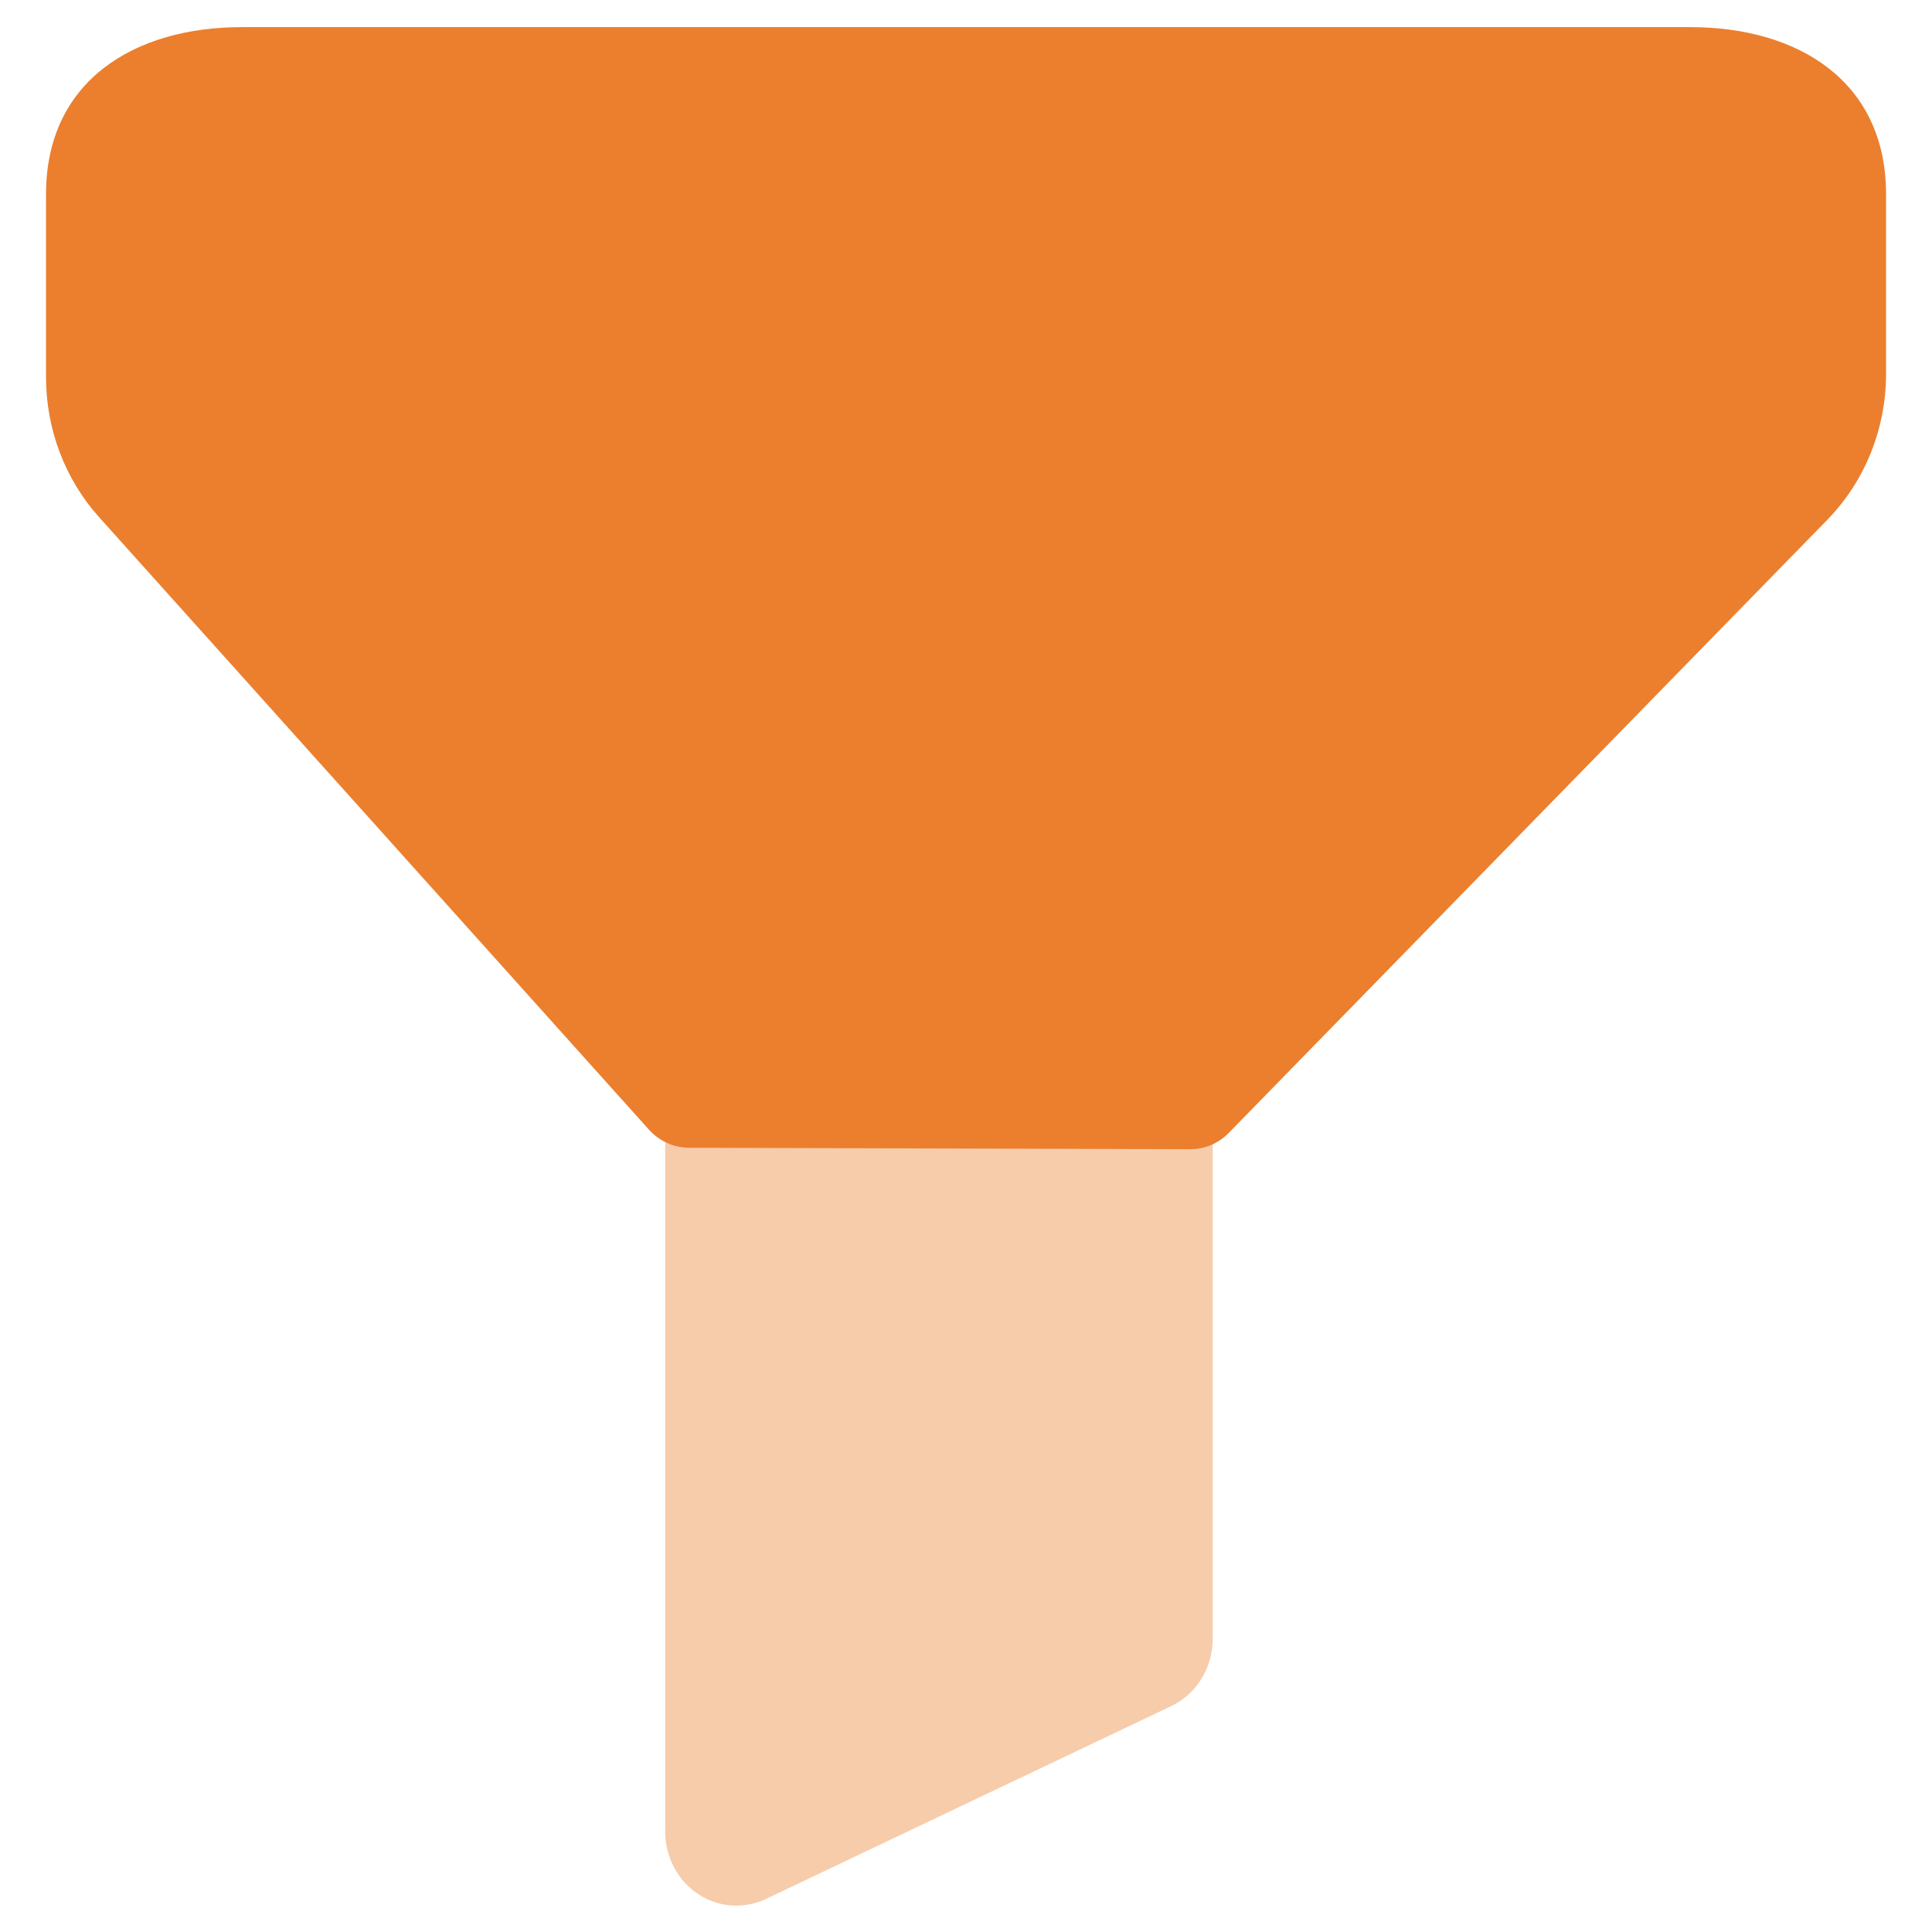 <svg width="28" height="28" viewBox="0 0 28 28" fill="none" xmlns="http://www.w3.org/2000/svg">
<path d="M17.81 16.417L26.484 7.532C27.027 6.975 27.334 6.214 27.334 5.42V2.814C27.334 1.179 26.063 0.393 24.496 0.393H3.505C1.938 0.393 0.667 1.179 0.667 2.814V5.467C0.667 6.219 0.941 6.943 1.434 7.493L9.403 16.37C9.554 16.537 9.764 16.633 9.985 16.634L17.247 16.655C17.457 16.657 17.66 16.572 17.81 16.417Z" fill="#EB7F2E"></path>
<path opacity="0.4" d="M9.64 16.555V26.544C9.64 26.908 9.819 27.251 10.113 27.447C10.281 27.56 10.475 27.618 10.669 27.618C10.815 27.618 10.961 27.586 11.097 27.523L16.972 24.727C17.34 24.553 17.576 24.171 17.576 23.75V16.555H9.64Z" fill="#EB7F2E"></path>
</svg>
